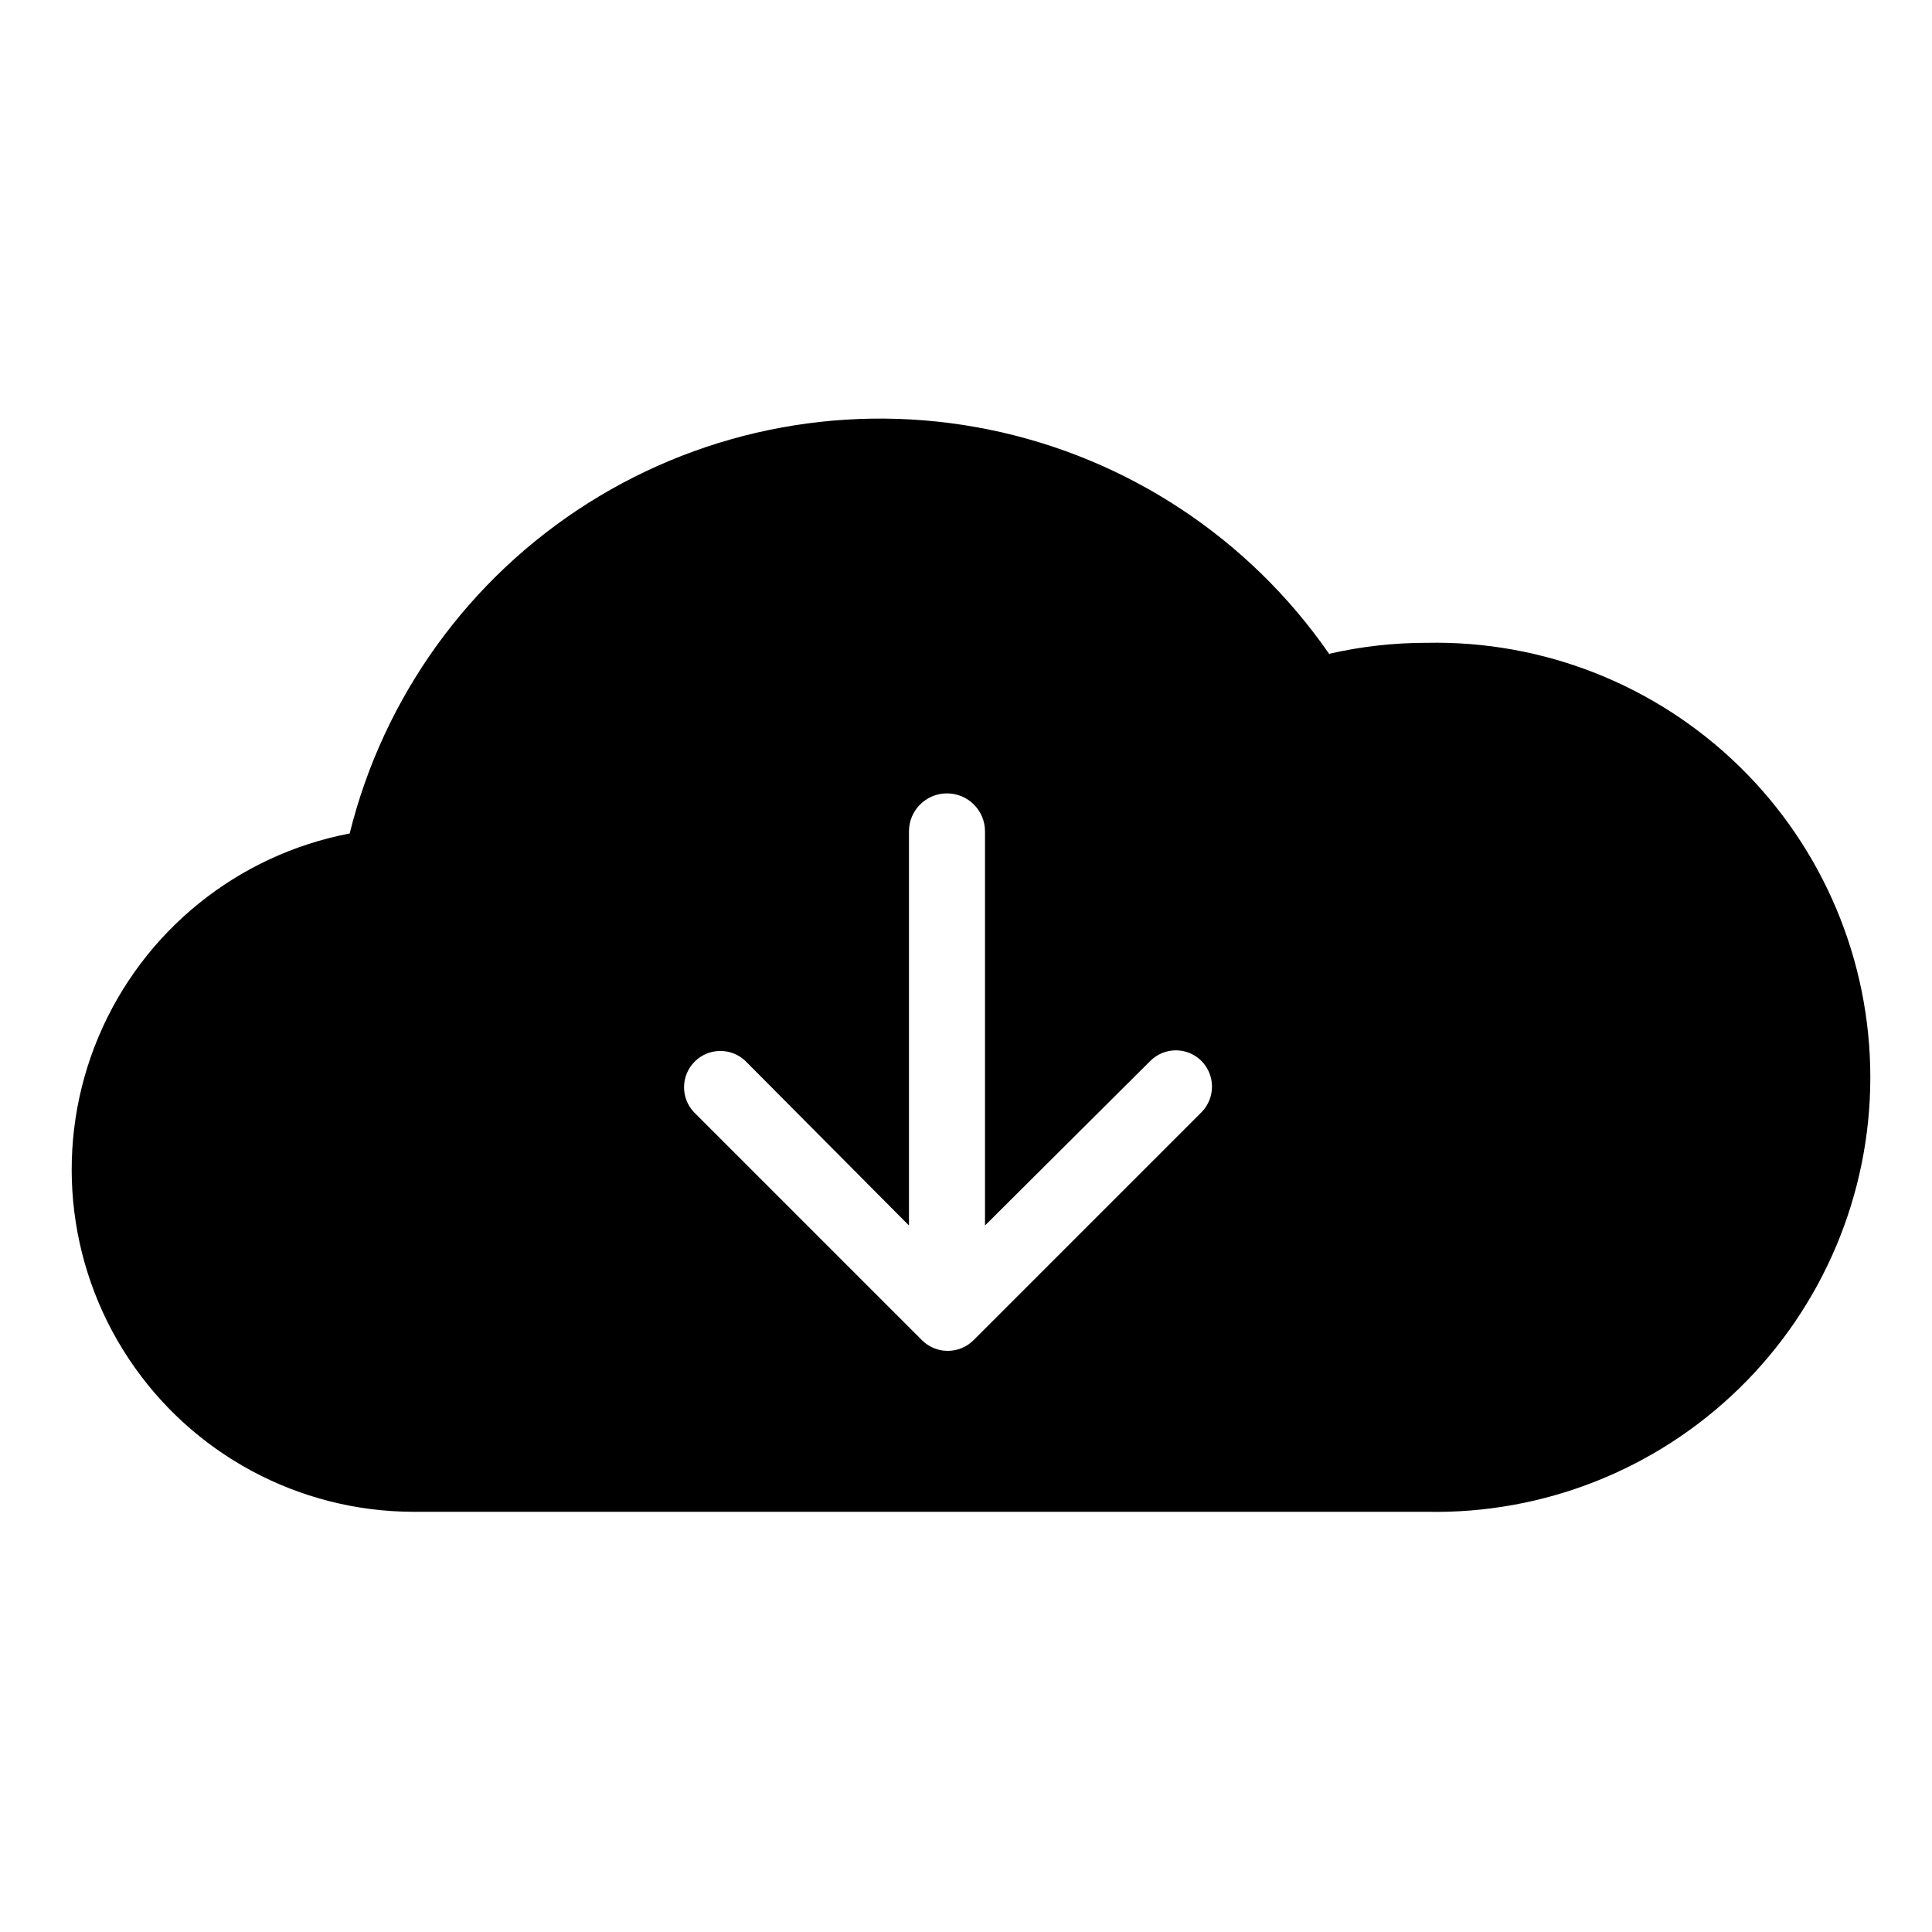 <?xml version="1.0" encoding="UTF-8"?>
<!-- Uploaded to: ICON Repo, www.iconrepo.com, Generator: ICON Repo Mixer Tools -->
<svg fill="#000000" width="800px" height="800px" version="1.1" viewBox="144 144 512 512" xmlns="http://www.w3.org/2000/svg">
 <path d="m522.07 314.35c-8.695-0.008-17.367 0.973-25.844 2.922-21.266-30.695-53.566-51.988-90.156-59.434-36.594-7.445-74.645-0.465-106.21 19.484-31.57 19.945-54.211 51.316-63.195 87.559-29.801 5.695-54.777 25.914-66.555 53.875-11.777 27.961-8.789 59.957 7.957 85.254 16.746 25.301 45.035 40.547 75.375 40.629h268.63c30.957 0.648 60.871-11.195 82.992-32.859s34.59-51.32 34.59-82.285c0-30.961-12.469-60.621-34.59-82.285-22.121-21.664-52.035-33.508-82.992-32.859zm-59.648 124.39-60.457 60.457c-3.769 3.727-9.836 3.727-13.605 0l-60.457-60.457c-3.57-3.789-3.484-9.727 0.195-13.406 3.684-3.684 9.621-3.769 13.41-0.199l43.375 43.633v-104.44c0-5.562 4.512-10.074 10.078-10.074 5.562 0 10.074 4.512 10.074 10.074v104.44l43.781-43.582c1.801-1.812 4.246-2.836 6.801-2.836 2.559 0 5.004 1.023 6.805 2.836 3.691 3.766 3.691 9.793 0 13.555z"/>
</svg>